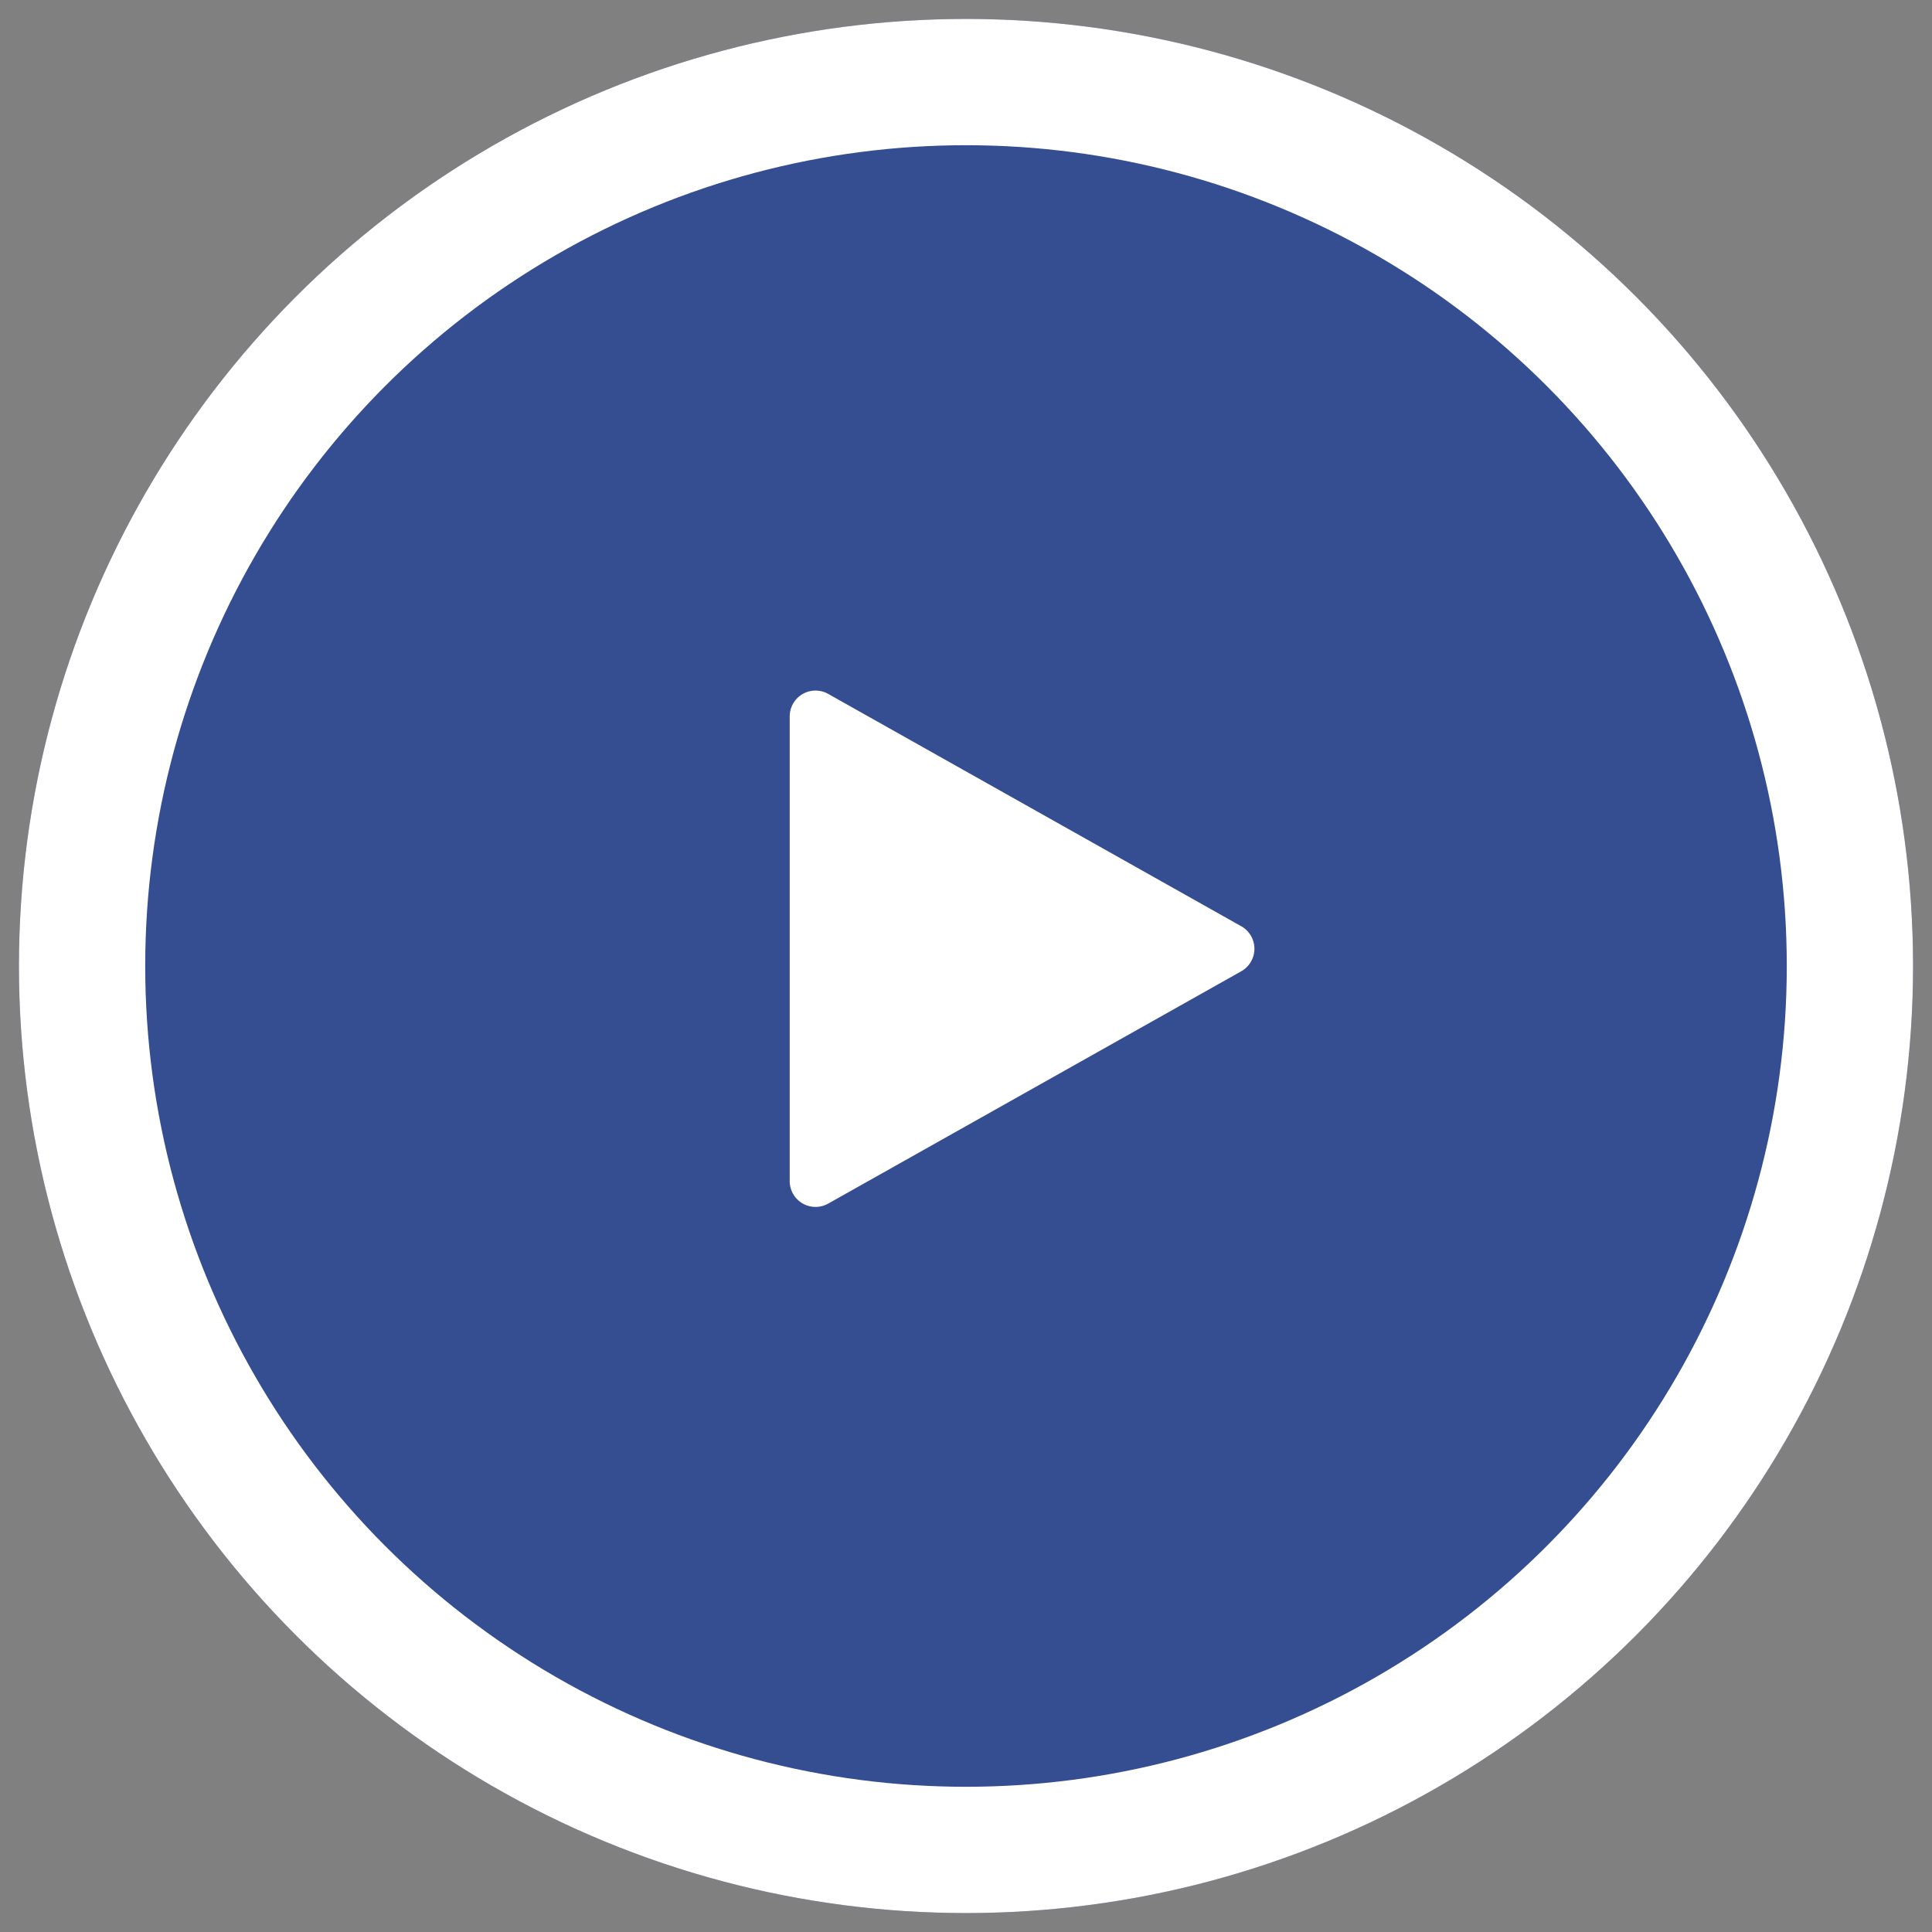 <svg xmlns="http://www.w3.org/2000/svg" xmlns:xlink="http://www.w3.org/1999/xlink" width="256" height="256" viewBox="0 0 306 306">
  <rect x="0" y="0" width="306" height="306" fill="#808080" stroke="none"/>
  <defs>
    <clipPath id="clip-icon_infobox_video_aktiv">
      <rect width="306" height="306"/>
    </clipPath>
  </defs>
  <g id="icon_infobox_video_aktiv" clip-path="url(#clip-icon_infobox_video_aktiv)">
    <g id="Gruppe_4" data-name="Gruppe 4" transform="translate(-734 -2539)">
      <g id="Gruppe_41" data-name="Gruppe 41" transform="translate(737 2542)">
        <g id="Ellipse_7" data-name="Ellipse 7" transform="translate(0 0)" fill="#354e91" stroke="#fff" stroke-width="20">
          <circle cx="150" cy="150" r="150" stroke="none"/>
          <circle cx="150" cy="150" r="140" fill="none"/>
        </g>
      </g>
    </g>
    <path id="play" d="M87.516,37.325,22.093.524A4.089,4.089,0,0,0,16,4.09v73.6a4.091,4.091,0,0,0,6.093,3.566l65.424-36.8a4.091,4.091,0,0,0,0-7.131Z" transform="translate(109.078 109.379)" fill="#fff"/>
  </g>
</svg>

